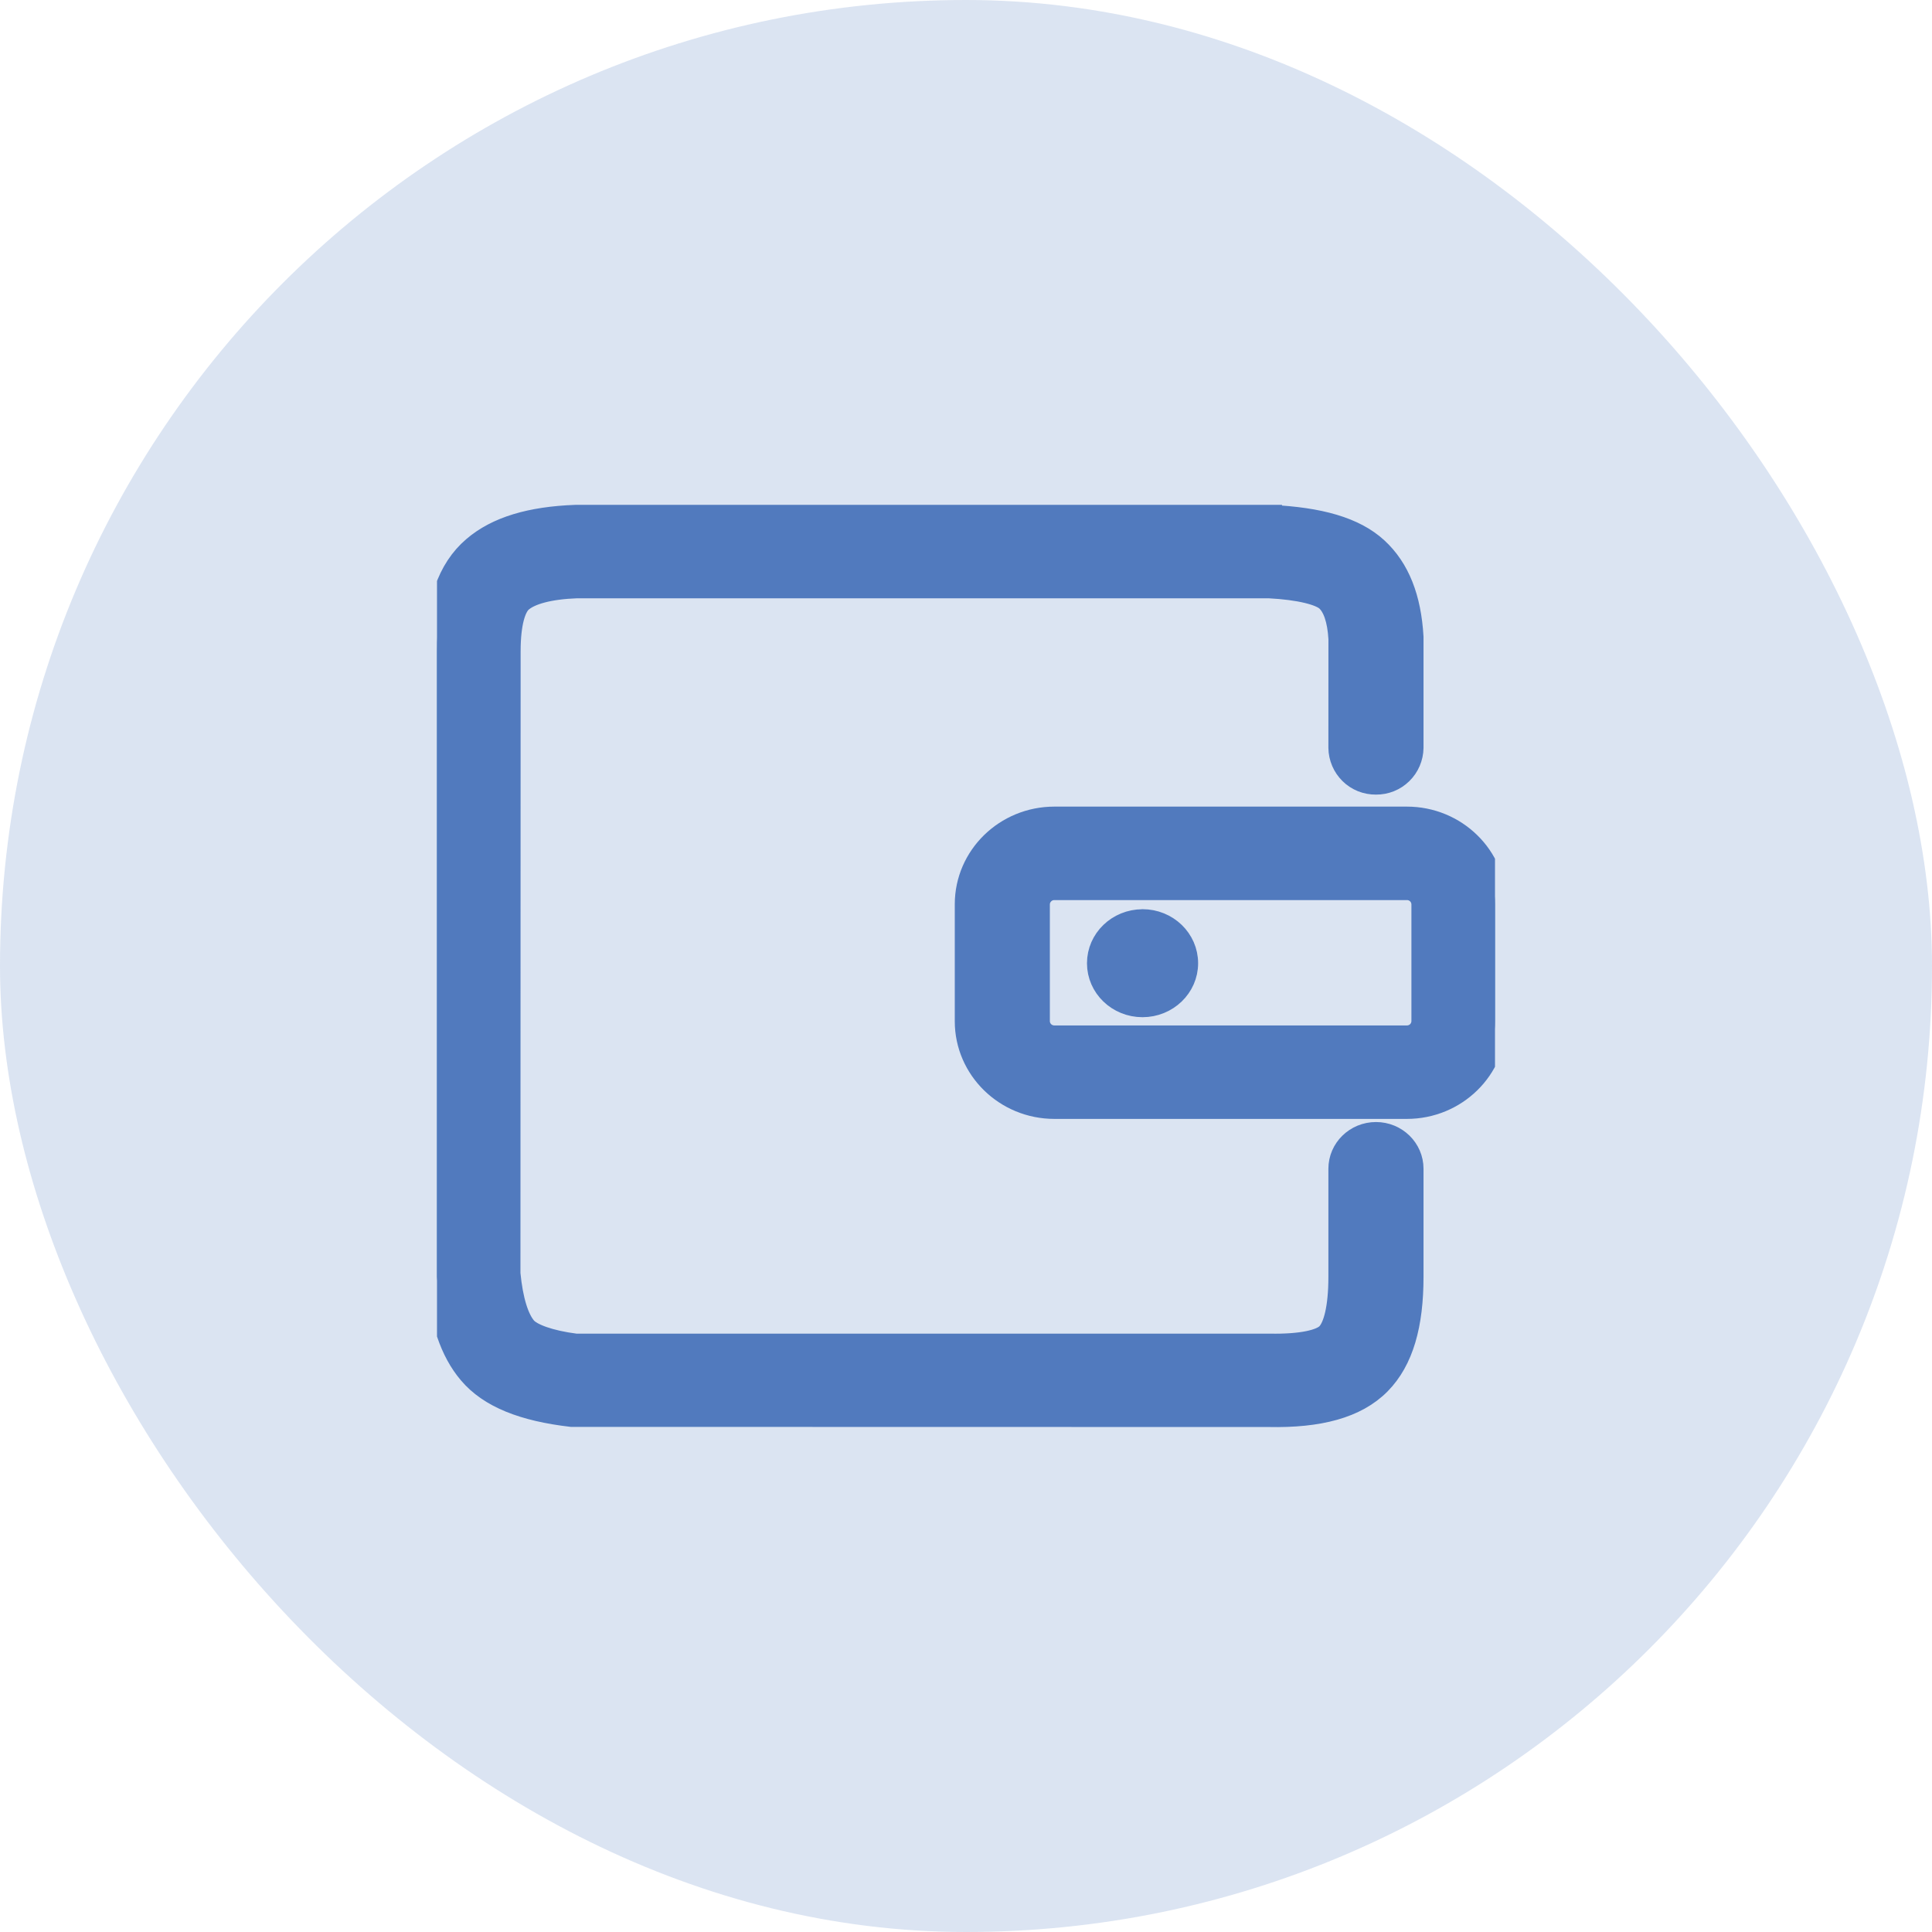 <svg width="42" height="42" viewBox="0 0 42 42" fill="none" xmlns="http://www.w3.org/2000/svg">
<rect width="42" height="42" rx="21" fill="#4F79C1" fill-opacity="0.2"/>
<g clip-path="url(#clip0_1809_4978)">
<path d="M22.921 19.317C22.829 19.317 22.742 19.352 22.677 19.416C22.612 19.48 22.574 19.567 22.573 19.658V22.201C22.574 22.293 22.612 22.38 22.677 22.444C22.742 22.507 22.83 22.543 22.922 22.542H30.584C30.675 22.543 30.763 22.507 30.829 22.444C30.894 22.38 30.931 22.293 30.933 22.201V19.658C30.931 19.566 30.894 19.479 30.829 19.415C30.763 19.352 30.675 19.316 30.584 19.317H22.921ZM27.619 11.225C27.619 11.226 27.62 11.226 27.62 11.226C28.68 11.276 29.442 11.486 29.925 11.93C30.402 12.369 30.647 13.005 30.696 13.847V16.258C30.693 16.463 30.609 16.66 30.462 16.803C30.316 16.947 30.118 17.026 29.913 17.024C29.811 17.025 29.71 17.006 29.615 16.969C29.521 16.931 29.434 16.875 29.362 16.804C29.289 16.732 29.231 16.648 29.191 16.554C29.151 16.46 29.129 16.36 29.128 16.258L29.129 13.89C29.104 13.453 28.999 13.182 28.85 13.044C28.705 12.911 28.263 12.791 27.581 12.756H12.544C11.927 12.779 11.525 12.897 11.331 13.063C11.181 13.191 11.069 13.543 11.068 14.151L11.064 27.687C11.121 28.278 11.251 28.672 11.418 28.869C11.545 29.019 11.937 29.168 12.514 29.242H27.598C28.304 29.256 28.72 29.15 28.86 29.008C29.015 28.851 29.128 28.437 29.128 27.759V25.408C29.128 24.985 29.479 24.642 29.913 24.642C30.345 24.642 30.696 24.985 30.696 25.408V27.759C30.696 28.794 30.484 29.568 29.988 30.071C29.478 30.588 28.666 30.795 27.581 30.772L12.421 30.769C11.389 30.649 10.65 30.366 10.21 29.845C9.81 29.374 9.589 28.701 9.5 27.761V14.15C9.502 13.143 9.744 12.385 10.298 11.911C10.806 11.474 11.54 11.261 12.514 11.225H27.619C27.619 11.225 27.619 11.225 27.619 11.225V11.225ZM30.584 17.785C31.642 17.785 32.5 18.624 32.5 19.658V22.201C32.5 23.235 31.642 24.074 30.584 24.074H22.922C21.864 24.074 21.006 23.234 21.006 22.201V19.658C21.006 18.624 21.864 17.785 22.922 17.785H30.584ZM24.837 20.016C24.837 20.016 24.837 20.016 24.837 20.016C24.308 20.017 23.88 20.43 23.88 20.94C23.88 21.45 24.308 21.863 24.837 21.863C25.366 21.863 25.796 21.449 25.796 20.94C25.796 20.429 25.367 20.015 24.838 20.015C24.838 20.015 24.837 20.015 24.837 20.016V20.016Z" fill="#517ABE" stroke="#517ABE" stroke-width="0.5"/>
</g>
<defs>
<clipPath id="clip0_1809_4978">
<rect width="23" height="23" fill="white" transform="translate(9.5 9.5)"/>
</clipPath>
</defs>
</svg>
